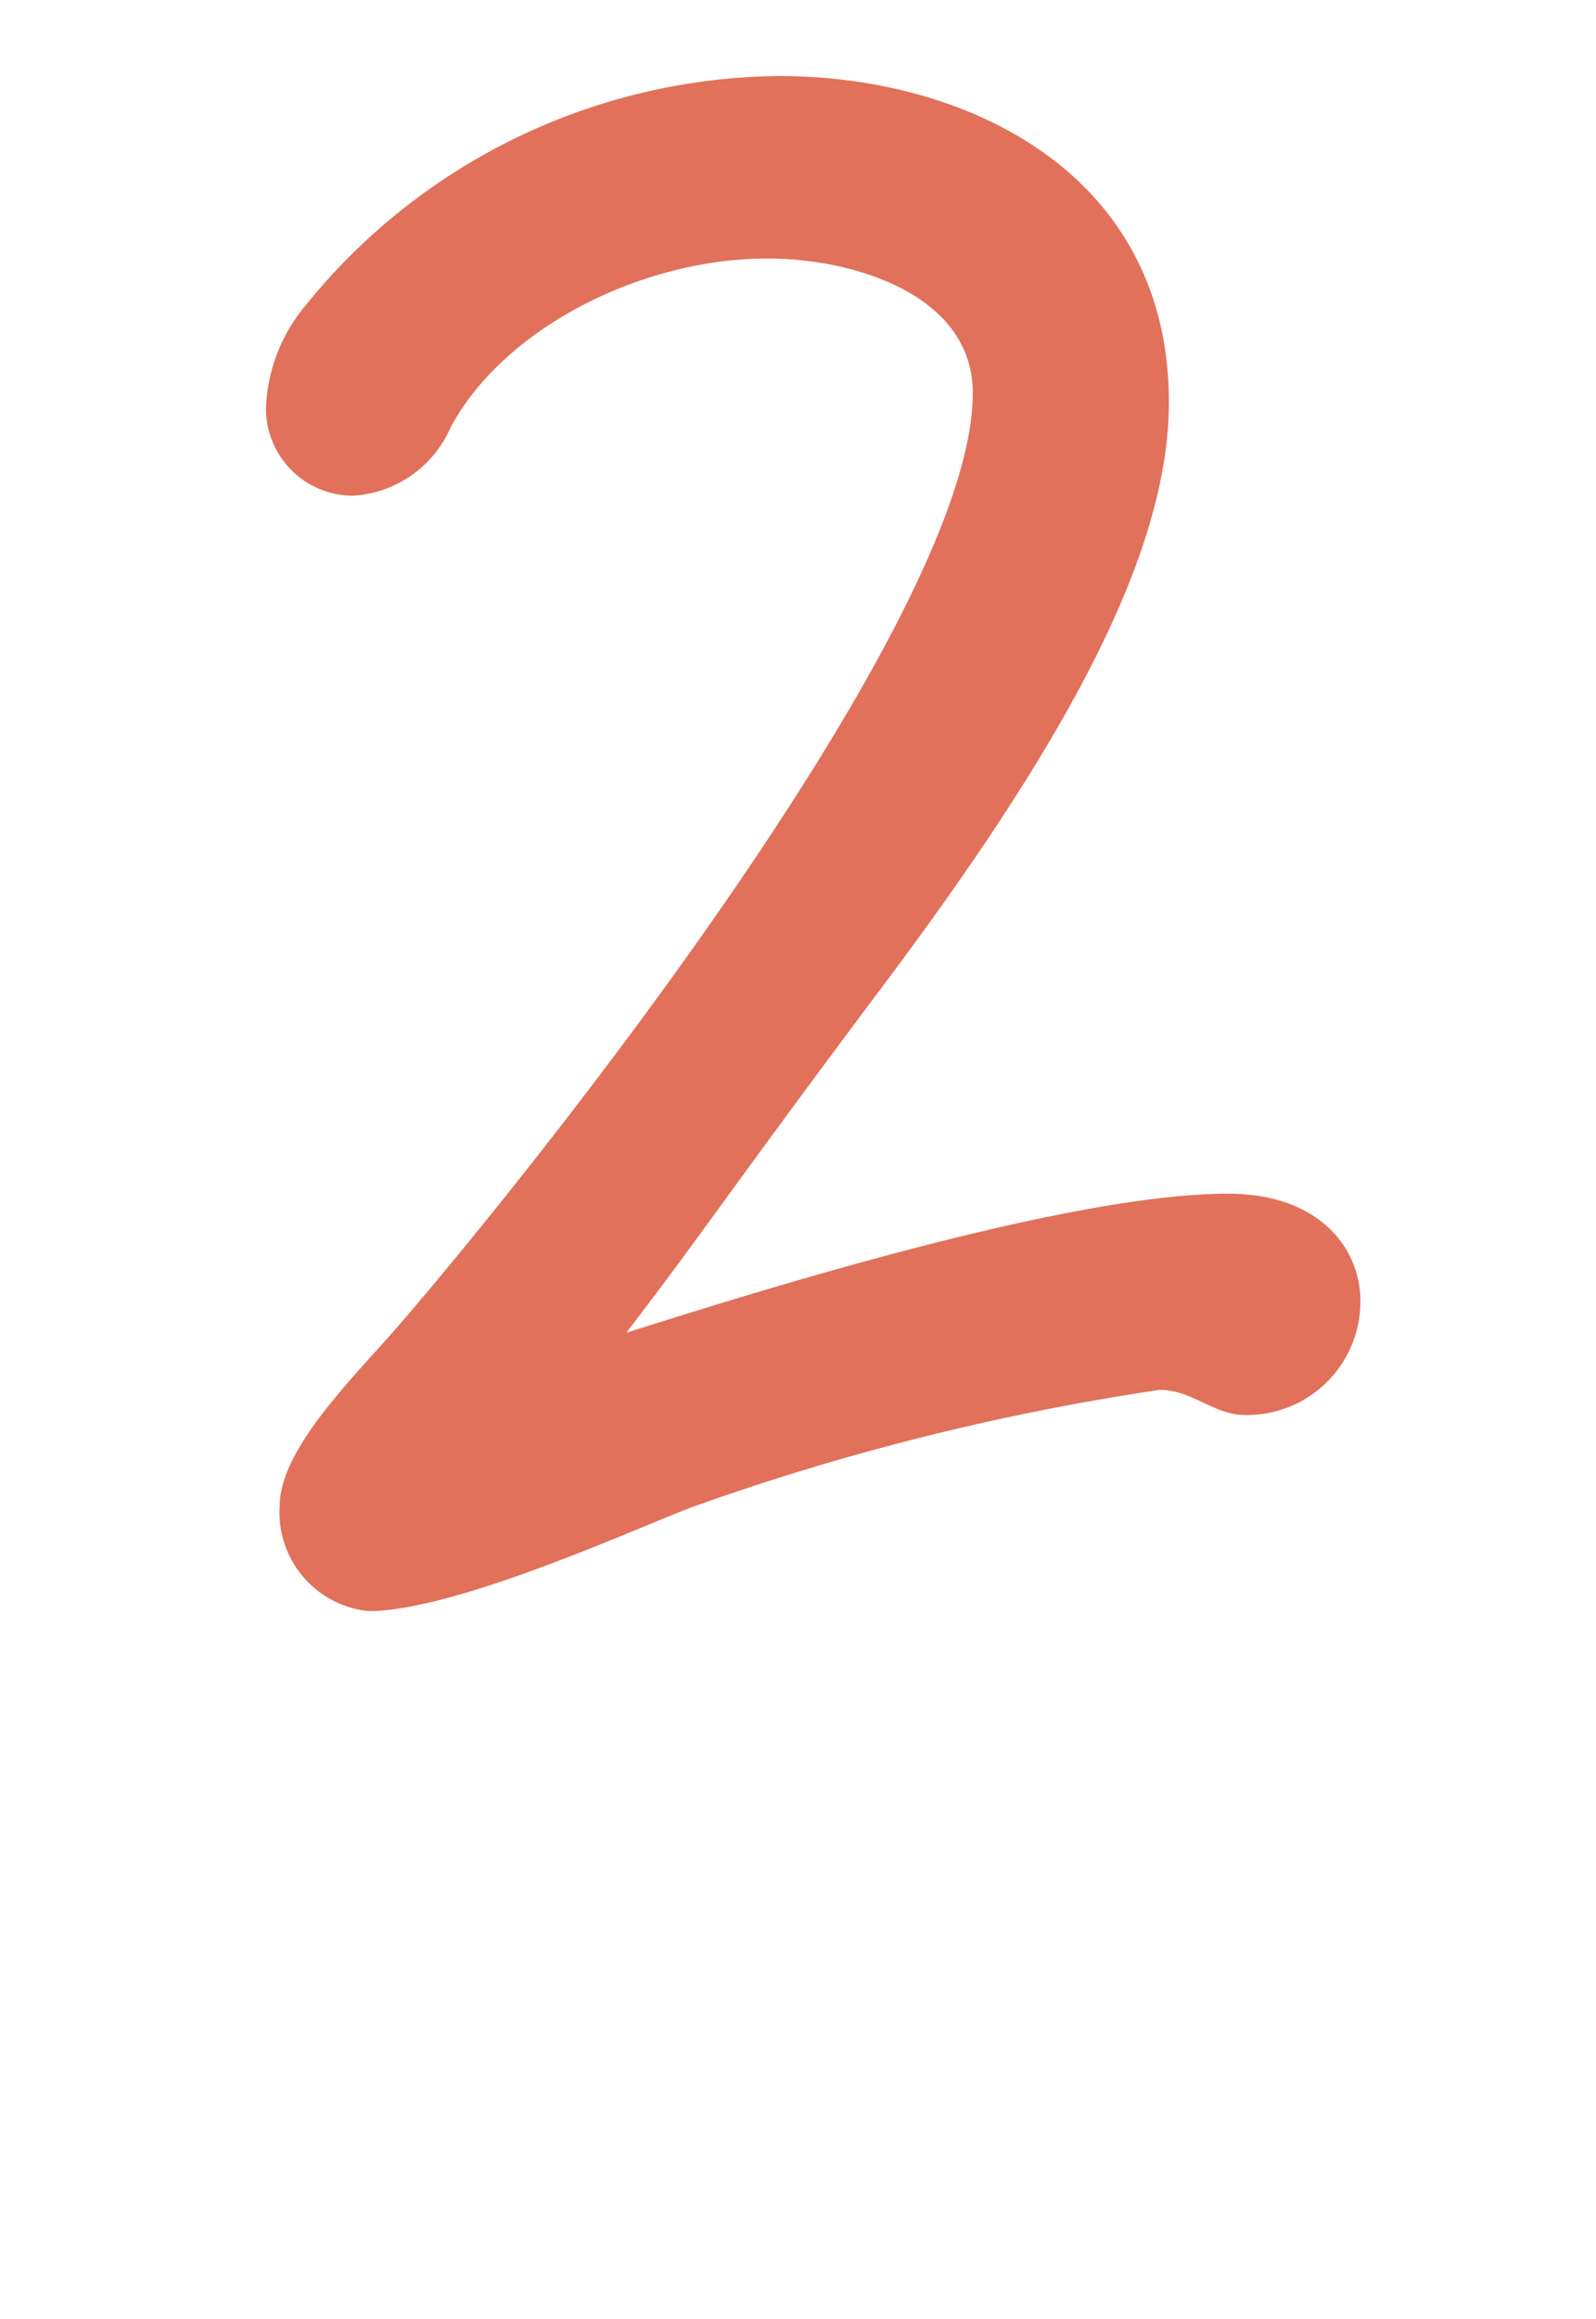 <svg xmlns="http://www.w3.org/2000/svg" width="42" height="61" viewBox="0 0 42 61"><g transform="translate(-281 -1242)"><rect width="42" height="61" transform="translate(281 1242)" fill="none" opacity="0.54"/><path d="M14.34-6.12c0-1.38-1.08-2.82-3.48-2.82-4.08,0-11.88,2.4-15.84,3.66C-2.82-8.1-2.28-9,2.04-14.76,6.6-20.88,9.3-25.8,9.3-29.76c0-6-5.28-8.58-10.26-8.58a16.211,16.211,0,0,0-12.48,6.06,4.461,4.461,0,0,0-1.02,2.64,2.292,2.292,0,0,0,2.28,2.34A3,3,0,0,0-9.6-29.1c1.38-2.58,4.98-4.44,8.34-4.44,2.28,0,5.4.96,5.4,3.54C4.14-24-7.5-9.48-10.98-5.46c-1.2,1.38-3.12,3.24-3.12,4.74a2.607,2.607,0,0,0,2.34,2.76c2.34,0,7.26-2.28,8.58-2.76A64.7,64.7,0,0,1,9.06-3.78c.84,0,1.44.66,2.22.66A2.984,2.984,0,0,0,14.34-6.12Z" transform="translate(302.46 1282.34)" fill="#e1715a" stroke="rgba(0,0,0,0)" stroke-width="1"/></g></svg>